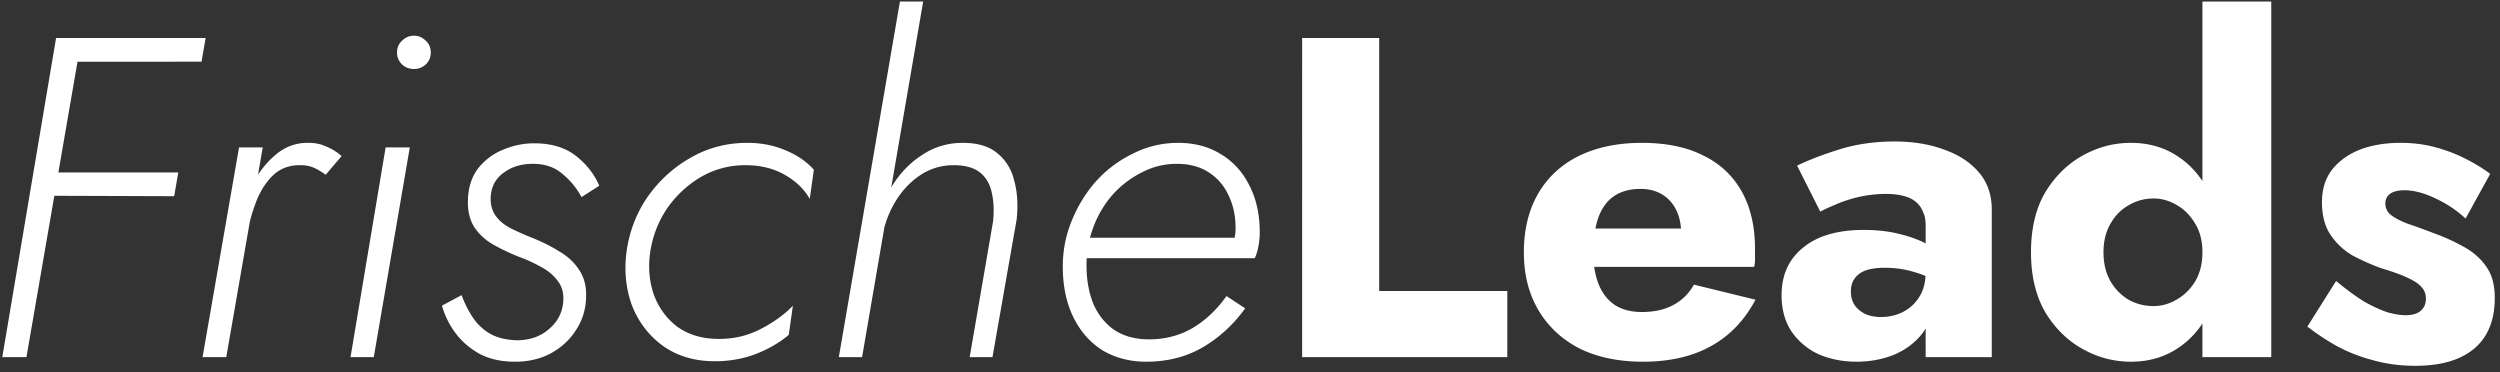 <svg width="329" height="49" fill="none" xmlns="http://www.w3.org/2000/svg"><rect width="100%" height="100%" fill="#333333" stroke="none"/><path d="M8.64 8.12L9.18 5h17.88l-.54 3.12H8.64zm-3 17.64l.48-3.06h17.34l-.54 3.12-17.28-.06zM7.38 5h3.36L3.48 47H.3L7.38 5zm27.197 14.4l-4.8 27.6h-3.12l4.8-27.6h3.12zm8.28 3.6c-.48-.36-.98-.66-1.5-.9s-1.1-.36-1.74-.36c-1.4-.04-2.58.36-3.54 1.2-.92.84-1.66 1.92-2.22 3.24-.52 1.28-.92 2.6-1.2 3.96h-1.44c.32-1.88.9-3.68 1.74-5.4.84-1.72 1.9-3.14 3.18-4.26 1.32-1.16 2.82-1.72 4.5-1.68.84 0 1.6.16 2.28.48.72.28 1.4.7 2.04 1.26l-2.1 2.46zM52.25 6.92c0-.64.22-1.16.66-1.56.44-.44.96-.66 1.56-.66.6 0 1.12.22 1.56.66.44.4.66.92.66 1.56 0 .6-.22 1.12-.66 1.56-.44.4-.96.6-1.56.6-.6 0-1.12-.2-1.56-.6-.44-.44-.66-.96-.66-1.56zm-1.5 12.48h3.18L49.189 47h-3.06l4.62-27.6zm9.996 19.44c.36 1 .84 1.96 1.44 2.88.6.92 1.38 1.66 2.34 2.22.96.52 2.12.8 3.48.84 1.68 0 3.08-.48 4.2-1.44 1.16-.96 1.8-2.18 1.92-3.66.08-1.08-.16-1.98-.72-2.7-.56-.76-1.3-1.38-2.22-1.86-.92-.52-1.88-.96-2.88-1.32-1.12-.44-2.22-.96-3.3-1.56-1.08-.6-1.94-1.38-2.58-2.34-.64-1-.92-2.26-.84-3.78.08-1.6.54-2.94 1.38-4.02a8.005 8.005 0 013.24-2.4c1.32-.56 2.68-.84 4.08-.84 2.24 0 4.06.54 5.46 1.62 1.4 1.08 2.44 2.4 3.12 3.96l-2.34 1.5a9.843 9.843 0 00-2.52-3.06c-1-.88-2.3-1.32-3.9-1.32-1.48 0-2.74.38-3.78 1.14-1.04.72-1.62 1.74-1.74 3.06-.08 1 .12 1.86.6 2.58.48.68 1.14 1.24 1.98 1.68.88.44 1.82.86 2.82 1.26 1.32.52 2.52 1.12 3.6 1.8 1.12.64 2 1.46 2.64 2.46.68 1 .98 2.26.9 3.78-.08 1.56-.54 2.96-1.38 4.2-.8 1.24-1.9 2.24-3.3 3-1.36.72-2.92 1.08-4.68 1.08-1.84 0-3.42-.36-4.74-1.08-1.32-.76-2.38-1.7-3.18-2.82-.8-1.12-1.36-2.28-1.68-3.48l2.58-1.38zm24.818-5.64c-.28 1.96-.12 3.82.48 5.58.64 1.72 1.66 3.12 3.06 4.2 1.44 1.04 3.2 1.58 5.28 1.62 2.08.04 4-.4 5.76-1.32 1.76-.92 3.16-1.94 4.2-3.06l-.54 3.84c-1.16 1-2.6 1.84-4.32 2.52-1.68.64-3.48.96-5.4.96-2.64 0-4.9-.66-6.78-1.98-1.84-1.32-3.2-3.06-4.08-5.22-.84-2.2-1.1-4.58-.78-7.14.36-2.68 1.28-5.1 2.76-7.26 1.52-2.16 3.4-3.88 5.64-5.16 2.28-1.32 4.78-1.98 7.5-1.98 1.8 0 3.46.32 4.98.96 1.56.64 2.82 1.5 3.78 2.58l-.54 3.84c-.72-1.28-1.82-2.34-3.3-3.18-1.48-.84-3.2-1.26-5.16-1.26-2.12 0-4.08.52-5.88 1.56a14.136 14.136 0 00-4.44 4.14c-1.16 1.72-1.9 3.64-2.22 5.76zM121.49.2L113.45 47h-3.06L118.43.2h3.06zm9.18 29.04c.16-1.36.12-2.6-.12-3.72-.2-1.12-.68-2.02-1.44-2.7-.76-.68-1.88-1.04-3.36-1.08-1.6-.04-3.06.34-4.38 1.14-1.28.8-2.36 1.86-3.24 3.18-.84 1.28-1.44 2.64-1.8 4.08h-1.08c.4-2 1.1-3.86 2.1-5.58 1.04-1.72 2.36-3.1 3.96-4.14 1.6-1.08 3.4-1.62 5.4-1.62 1.96 0 3.48.46 4.56 1.38 1.12.92 1.86 2.14 2.22 3.66.4 1.48.5 3.16.3 5.04L130.609 47h-3l3.06-17.76zm20.174 18.36c-2.16 0-4.08-.5-5.76-1.5-1.64-1.04-2.92-2.5-3.84-4.38-.92-1.88-1.38-4.1-1.38-6.66 0-2.12.4-4.14 1.2-6.06.8-1.96 1.88-3.7 3.24-5.22 1.4-1.52 3.02-2.72 4.86-3.6 1.84-.92 3.8-1.38 5.88-1.38 2.16 0 4.04.5 5.64 1.5 1.6.96 2.84 2.32 3.72 4.08.92 1.76 1.38 3.84 1.38 6.24 0 .56-.06 1.16-.18 1.8-.12.64-.28 1.16-.48 1.56h-23.16v-2.7h21.18l-1.32 1.86c.2-.4.38-.86.54-1.38.16-.56.24-1.14.24-1.74 0-1.64-.32-3.1-.96-4.38-.6-1.28-1.48-2.28-2.64-3-1.12-.72-2.5-1.08-4.14-1.08-1.64 0-3.18.38-4.62 1.14-1.44.72-2.72 1.7-3.84 2.94a13.802 13.802 0 00-2.52 4.26c-.6 1.6-.9 3.26-.9 4.98 0 1.92.3 3.62.9 5.1.64 1.48 1.58 2.64 2.82 3.48 1.24.8 2.74 1.2 4.5 1.2 2.12 0 4.04-.5 5.76-1.5 1.72-1.04 3.2-2.44 4.44-4.2l2.46 1.62c-1.56 2.16-3.44 3.88-5.64 5.16-2.16 1.24-4.62 1.86-7.38 1.86zM171.362 5h10.14v33.3h16.86V47h-27V5zm44.839 42.6c-3.2 0-5.98-.58-8.34-1.74-2.32-1.2-4.12-2.88-5.4-5.04-1.28-2.16-1.92-4.7-1.92-7.62 0-2.96.62-5.52 1.86-7.68 1.24-2.16 3.02-3.82 5.34-4.98 2.36-1.16 5.14-1.74 8.34-1.74s5.9.56 8.1 1.68c2.2 1.08 3.88 2.66 5.04 4.74 1.16 2.08 1.74 4.6 1.74 7.56v1.32c0 .4-.04.74-.12 1.02h-25.2v-5.04h17.04l-2.16 2.76c.2-.28.36-.62.48-1.02.16-.44.24-.8.24-1.08 0-1.2-.22-2.24-.66-3.12-.44-.88-1.06-1.56-1.86-2.04s-1.74-.72-2.82-.72c-1.36 0-2.5.3-3.42.9-.92.6-1.62 1.52-2.1 2.76-.44 1.2-.68 2.72-.72 4.56 0 1.68.24 3.12.72 4.32.48 1.2 1.2 2.12 2.16 2.76.96.6 2.14.9 3.54.9 1.6 0 2.96-.3 4.08-.9 1.16-.6 2.08-1.5 2.76-2.7l8.1 1.98c-1.44 2.72-3.4 4.76-5.88 6.12-2.44 1.36-5.42 2.04-8.94 2.04zm27.375-9.24c0 .72.18 1.34.54 1.86.36.48.84.86 1.44 1.14.6.24 1.26.36 1.98.36 1.04 0 2-.22 2.88-.66.88-.44 1.6-1.1 2.16-1.98.56-.88.84-1.96.84-3.24l.96 3.6c0 1.76-.48 3.26-1.44 4.5-.96 1.2-2.2 2.12-3.72 2.76-1.52.6-3.16.9-4.92.9-1.76 0-3.4-.32-4.92-.96a8.77 8.77 0 01-3.6-3c-.88-1.32-1.32-2.92-1.32-4.8 0-2.64.94-4.72 2.82-6.24 1.88-1.56 4.54-2.34 7.98-2.34 1.68 0 3.18.16 4.5.48 1.36.32 2.52.72 3.48 1.2s1.68.98 2.16 1.5v4.02c-.96-.72-2.08-1.26-3.36-1.62-1.24-.4-2.56-.6-3.96-.6-1.08 0-1.94.12-2.58.36-.64.24-1.12.6-1.44 1.08-.32.44-.48 1-.48 1.68zm-4.02-10.5l-3.06-6.06c1.56-.76 3.44-1.48 5.64-2.16 2.2-.68 4.6-1.02 7.2-1.02 2.44 0 4.62.36 6.54 1.08 1.92.68 3.44 1.68 4.56 3 1.12 1.32 1.68 2.94 1.68 4.86V47h-8.7V29.6c0-.68-.12-1.26-.36-1.74-.2-.52-.52-.96-.96-1.32-.44-.36-1-.62-1.68-.78-.64-.16-1.38-.24-2.22-.24-1.24 0-2.46.14-3.66.42-1.16.28-2.18.62-3.06 1.02-.88.36-1.52.66-1.92.9zM289.839.2h9.06V47h-9.06V.2zm-22.56 33c0-3.12.62-5.74 1.86-7.86 1.28-2.12 2.92-3.74 4.92-4.86s4.12-1.68 6.36-1.68c2.32 0 4.36.58 6.12 1.74 1.8 1.16 3.22 2.82 4.26 4.98 1.04 2.12 1.56 4.68 1.56 7.68 0 2.96-.52 5.52-1.56 7.68s-2.46 3.82-4.26 4.98c-1.76 1.16-3.8 1.74-6.12 1.74-2.24 0-4.36-.56-6.36-1.68-2-1.12-3.64-2.74-4.92-4.86-1.24-2.16-1.86-4.78-1.86-7.86zm9.54 0c0 1.44.3 2.7.9 3.78.6 1.04 1.4 1.86 2.4 2.46 1 .56 2.1.84 3.3.84 1.04 0 2.04-.28 3-.84 1-.56 1.82-1.36 2.46-2.4.64-1.08.96-2.36.96-3.84s-.32-2.74-.96-3.78c-.64-1.08-1.46-1.9-2.46-2.46-.96-.56-1.96-.84-3-.84-1.2 0-2.3.3-3.3.9-1 .56-1.8 1.38-2.4 2.46-.6 1.04-.9 2.28-.9 3.72zm30.612 3.78c1.4 1.16 2.66 2.08 3.78 2.76 1.16.64 2.18 1.1 3.06 1.38.88.24 1.64.36 2.28.36.92 0 1.6-.2 2.04-.6.44-.4.66-.92.66-1.56 0-.6-.18-1.1-.54-1.5-.36-.44-.98-.86-1.86-1.26-.84-.4-2-.82-3.48-1.26-1.32-.48-2.58-1.04-3.78-1.68a8.848 8.848 0 01-2.88-2.7c-.76-1.12-1.14-2.56-1.14-4.32 0-1.68.44-3.1 1.32-4.26.92-1.16 2.14-2.04 3.66-2.64 1.56-.6 3.34-.9 5.34-.9 1.6 0 3.08.18 4.44.54 1.4.36 2.7.84 3.9 1.44 1.24.6 2.4 1.3 3.48 2.1l-3.24 5.88a14.89 14.89 0 00-3.96-2.64c-1.48-.72-2.84-1.08-4.08-1.08-.84 0-1.48.16-1.92.48-.4.32-.6.74-.6 1.26 0 .6.24 1.1.72 1.5.52.4 1.24.78 2.16 1.14.96.32 2.12.74 3.48 1.26 1.44.52 2.76 1.12 3.96 1.8 1.24.68 2.22 1.54 2.94 2.58.76 1.04 1.14 2.42 1.14 4.14 0 2.96-.92 5.2-2.76 6.72-1.8 1.48-4.36 2.22-7.68 2.22-1.96 0-3.8-.24-5.52-.72-1.68-.44-3.24-1.04-4.68-1.8a31.7 31.7 0 01-4.02-2.64l3.78-6z" fill="#fff"/></svg>